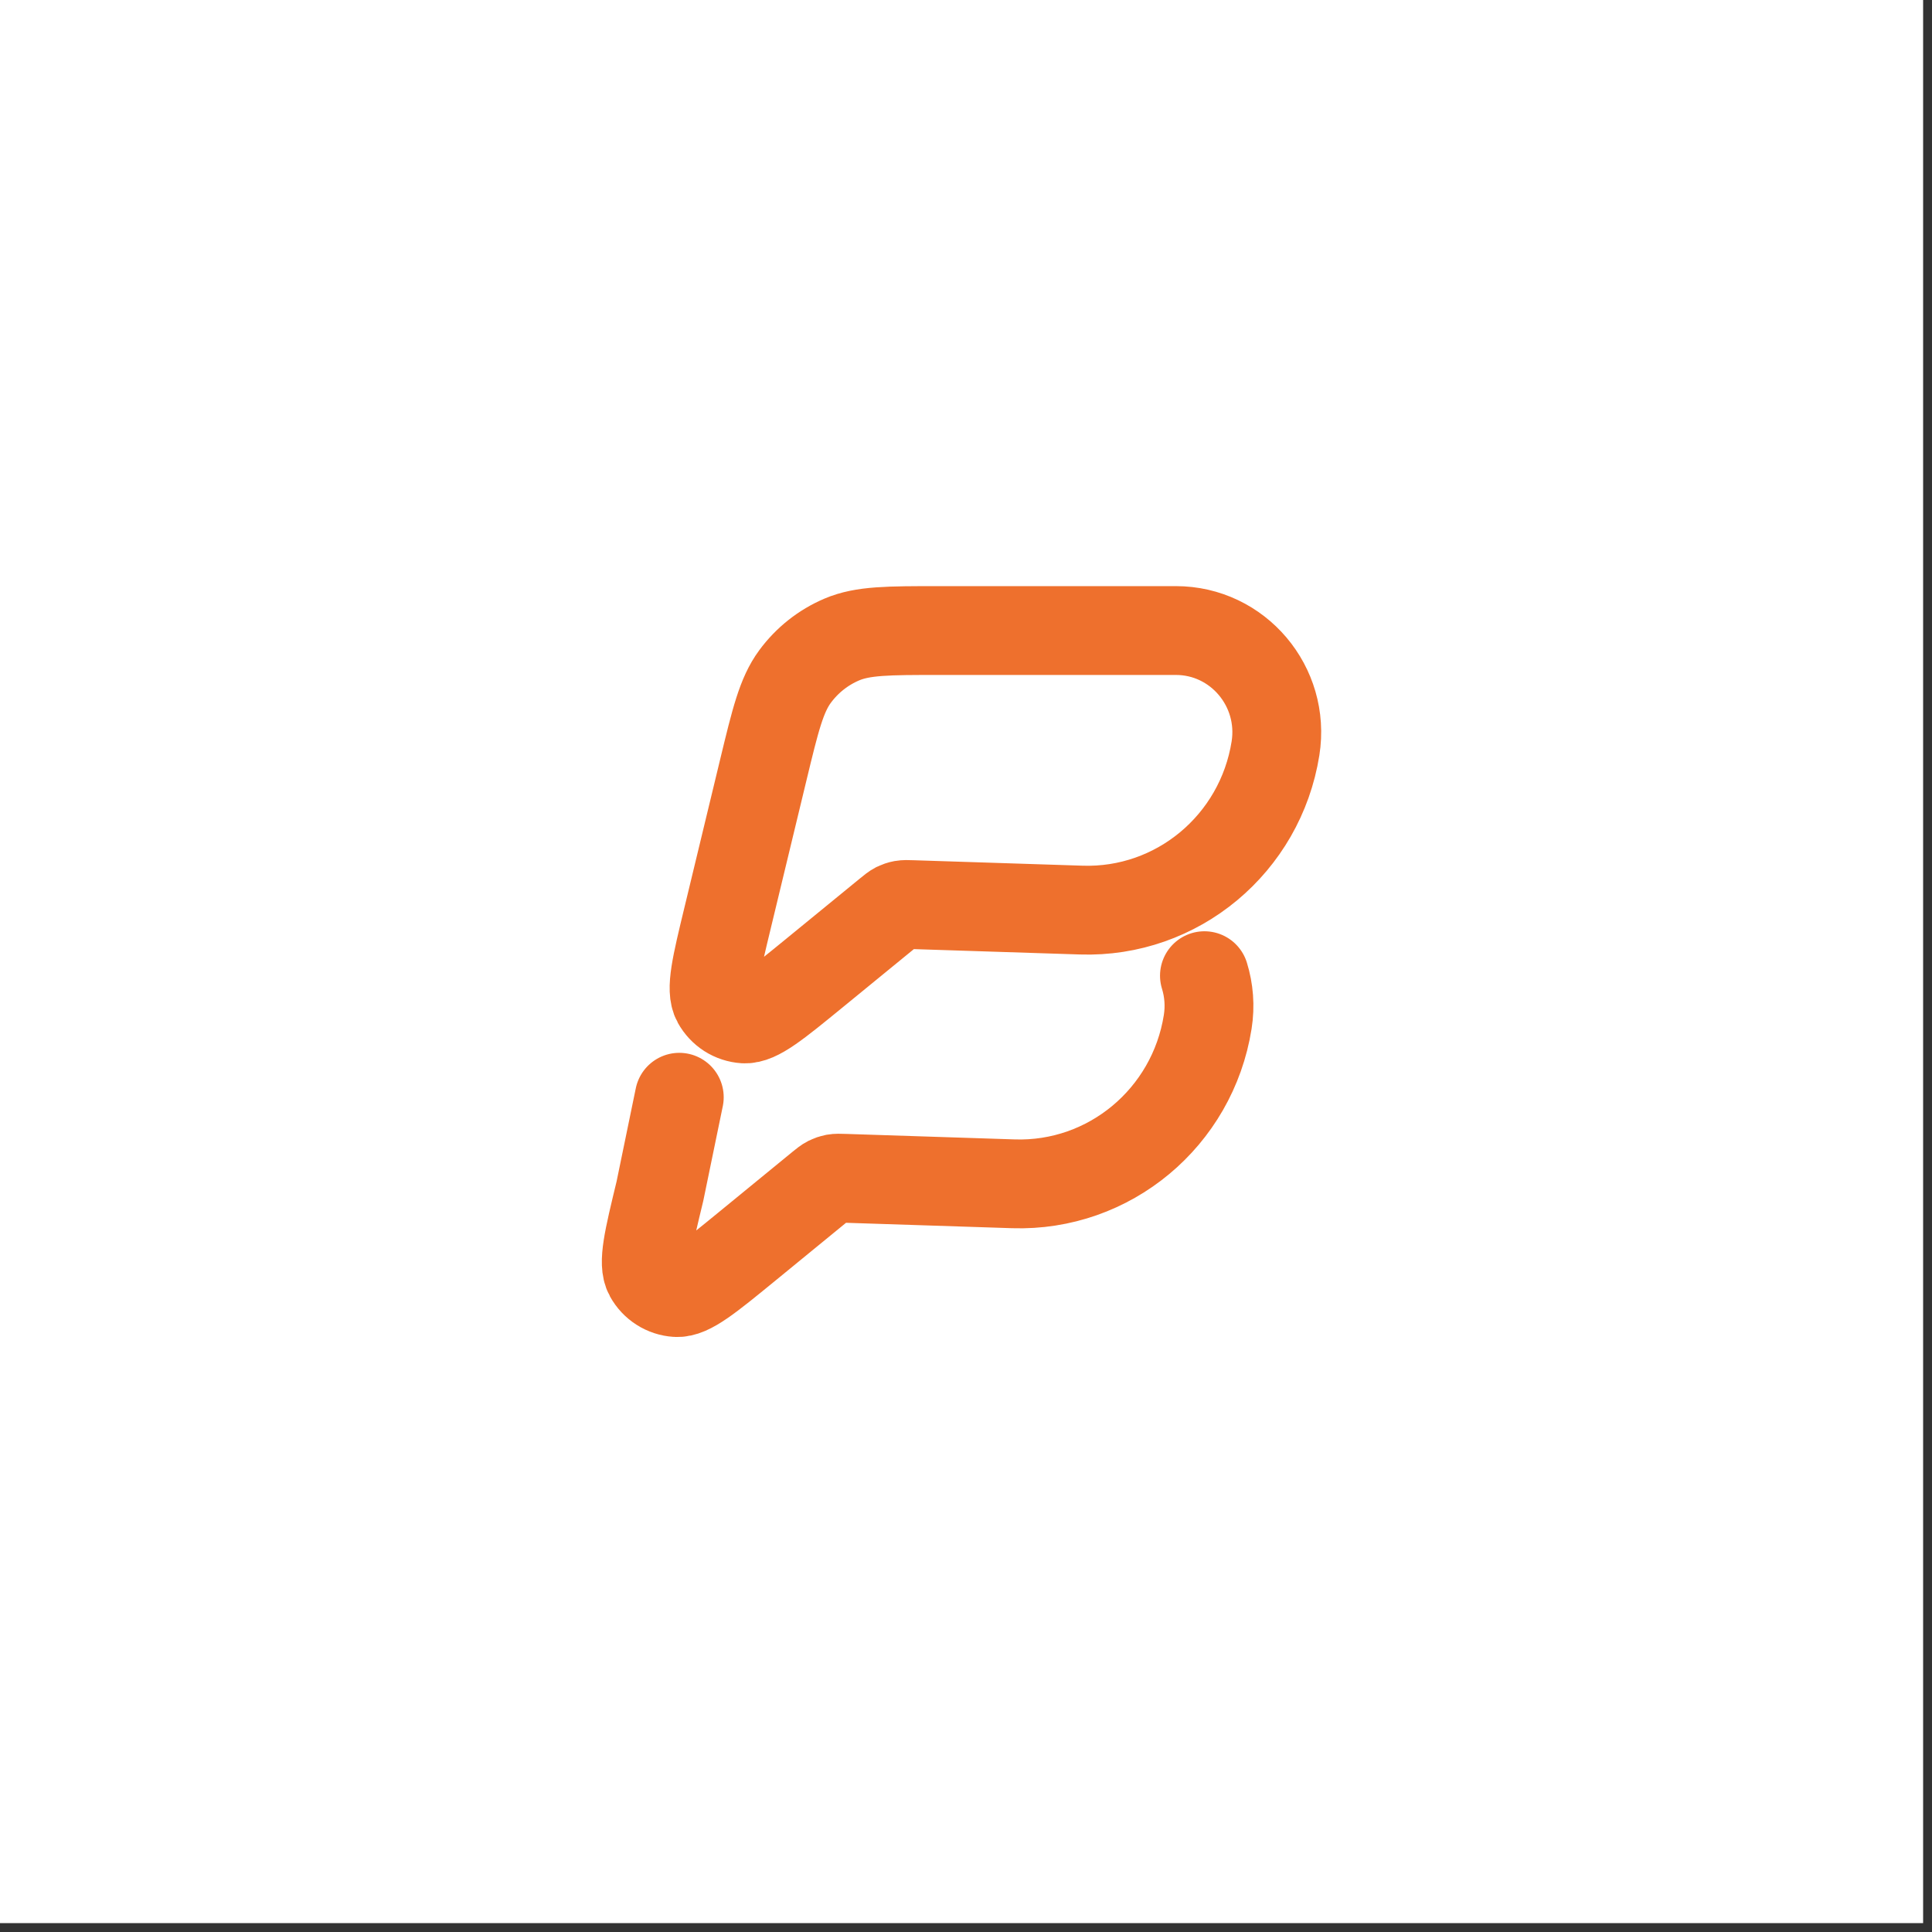 <svg width="87" height="87" viewBox="0 0 87 87" fill="none" xmlns="http://www.w3.org/2000/svg">
<rect x="0" y="0" width="87" height="87" fill="#333333" stroke="none"/>
<rect width="86.6" height="86.6" fill="white"/>
<path d="M30.589 49.41L29.717 53.641C29.193 55.808 28.931 56.889 29.222 57.418C29.346 57.643 29.524 57.833 29.74 57.97C29.955 58.108 30.201 58.188 30.456 58.205C31.053 58.245 31.912 57.542 33.627 56.139L36.943 53.424C37.119 53.282 37.205 53.21 37.305 53.16C37.391 53.117 37.483 53.086 37.577 53.068C37.684 53.049 37.797 53.052 38.022 53.06L45.636 53.308C49.952 53.448 53.7 50.327 54.384 46.022C54.499 45.297 54.439 44.589 54.237 43.936M34.374 34.663L32.769 41.317C32.245 43.484 31.985 44.565 32.276 45.094C32.4 45.319 32.578 45.509 32.793 45.647C33.009 45.784 33.255 45.865 33.51 45.882C34.107 45.921 34.963 45.218 36.679 43.815L39.997 41.101C40.173 40.958 40.259 40.886 40.356 40.836C40.442 40.794 40.534 40.762 40.631 40.744C40.738 40.725 40.851 40.728 41.074 40.736L48.69 40.982C53.006 41.124 56.754 38.003 57.437 33.698C57.877 30.915 55.745 28.394 52.951 28.394H42.283C40 28.394 38.855 28.394 37.907 28.798C37.07 29.154 36.343 29.73 35.801 30.466C35.186 31.301 34.916 32.422 34.374 34.663Z" stroke="#EE702D" stroke-width="4" stroke-linecap="round" stroke-linejoin="round"/>
</svg>
